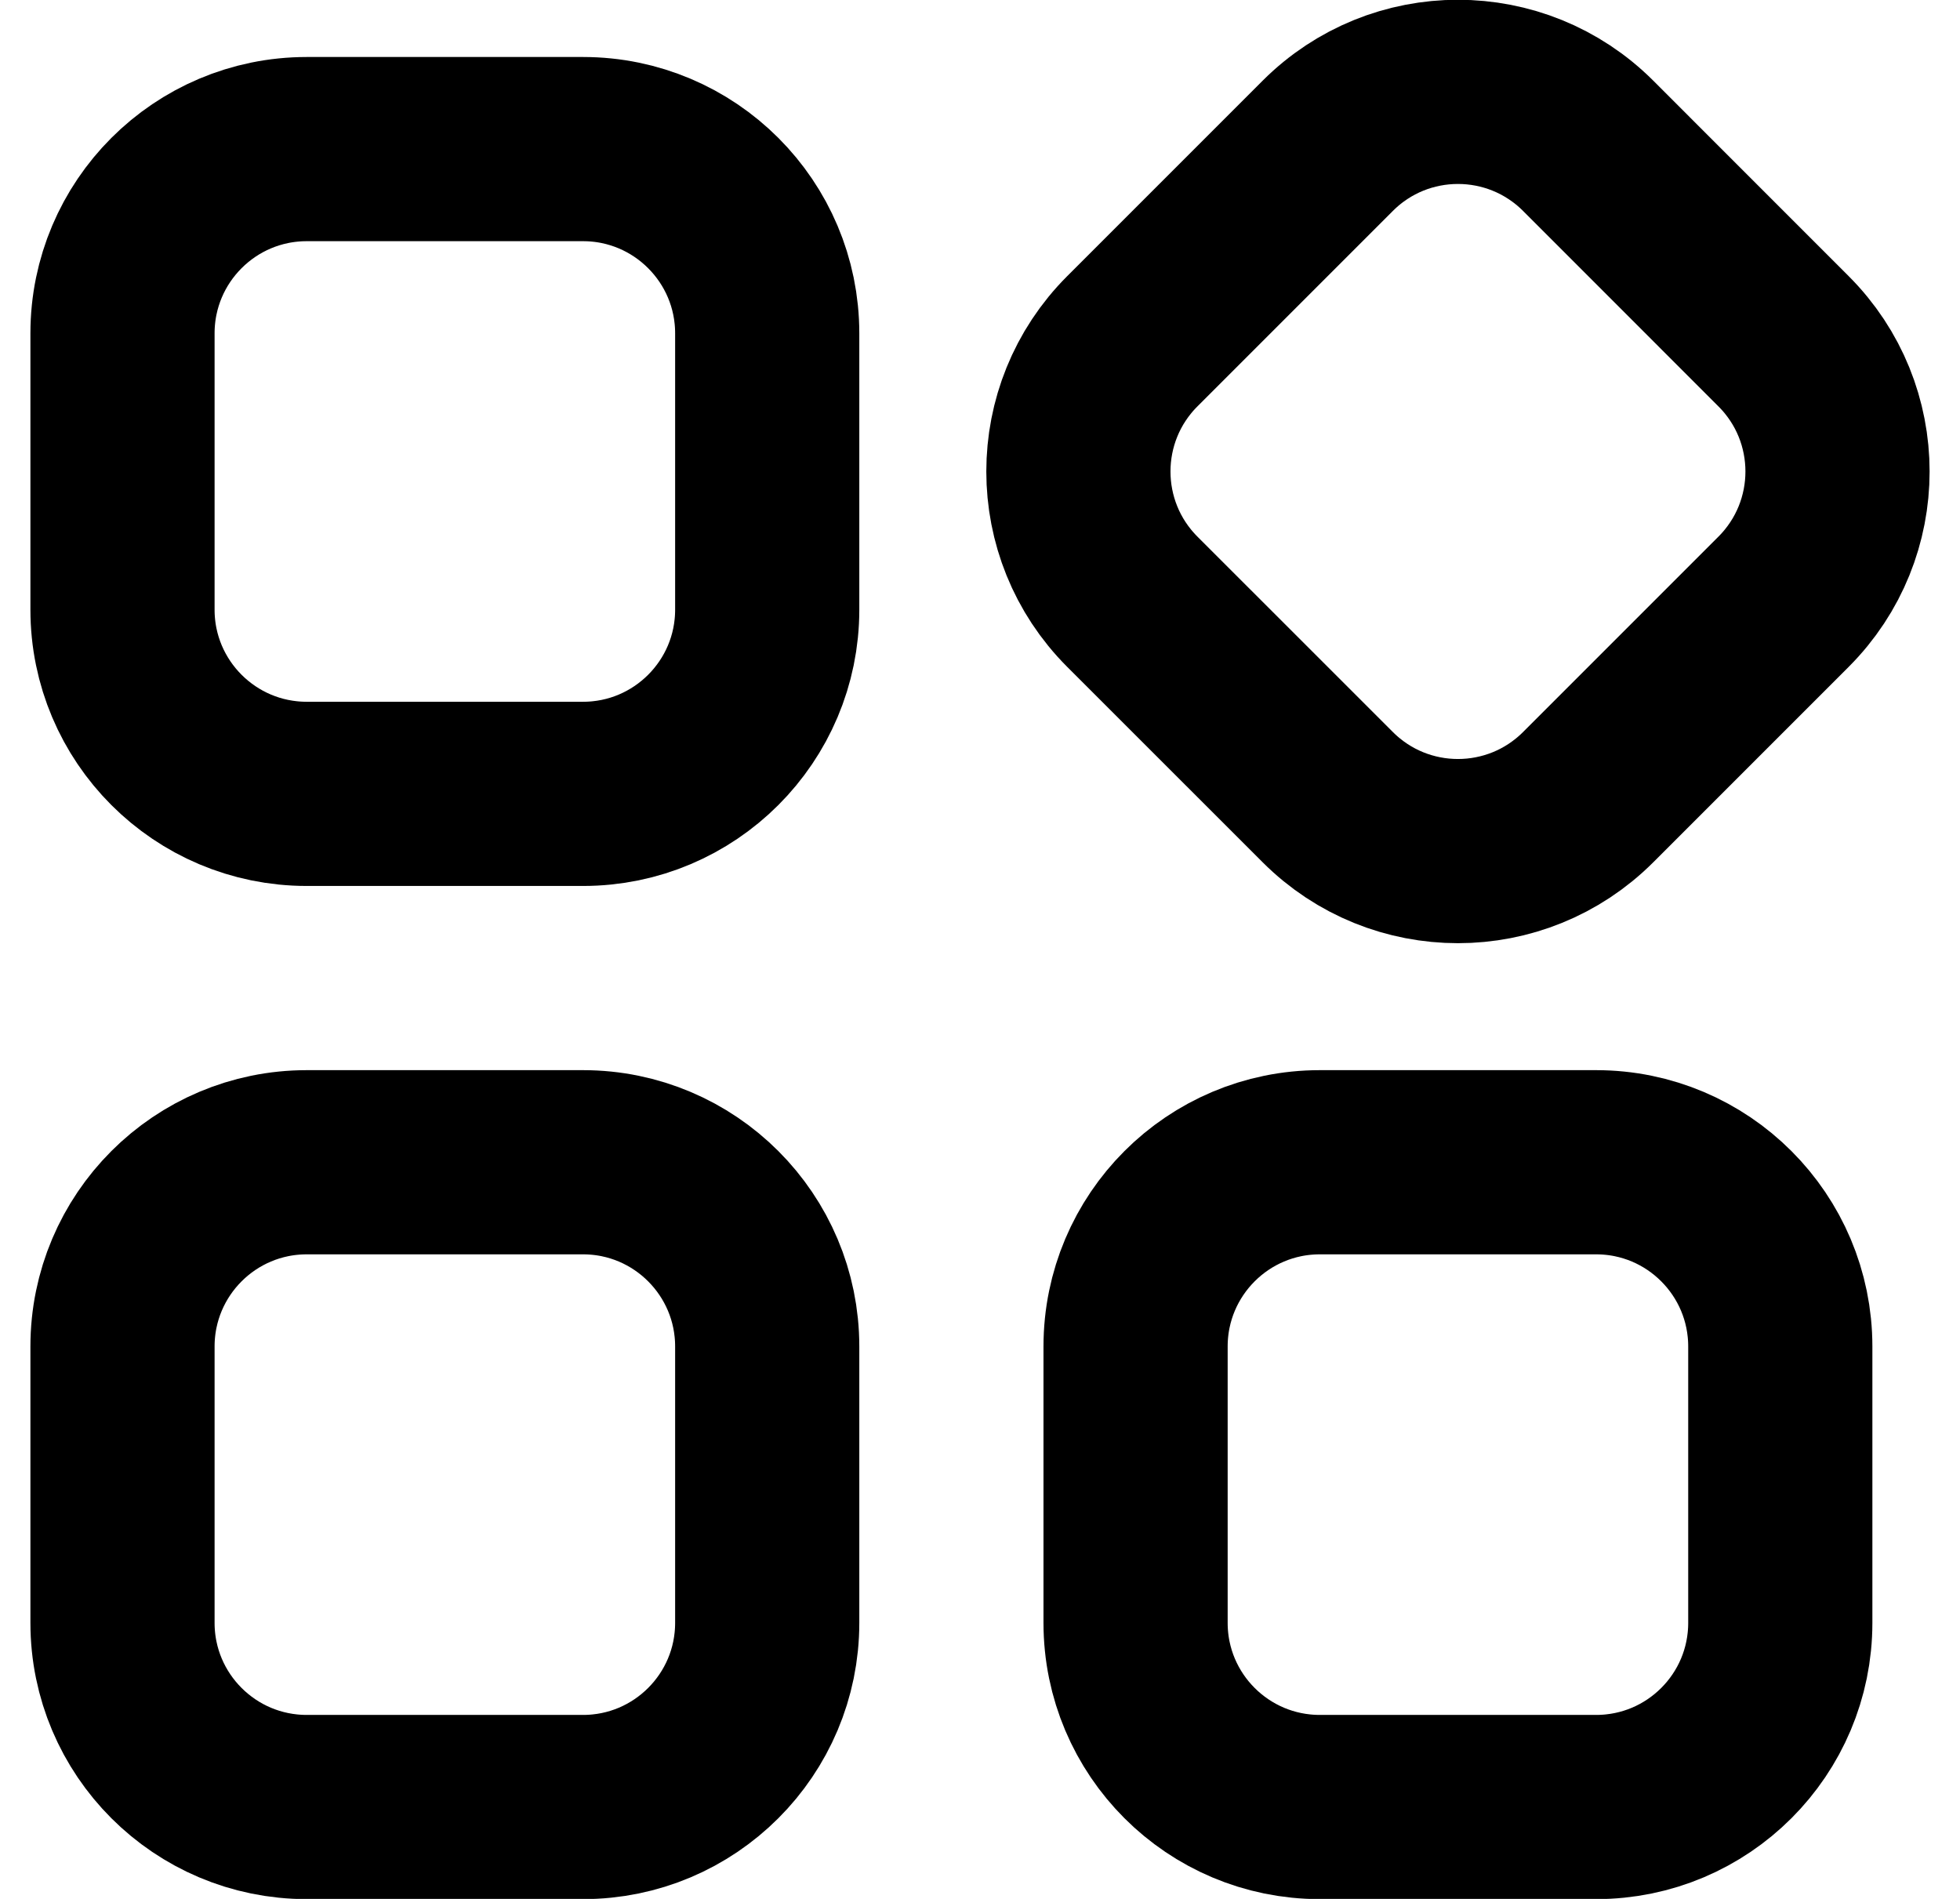 <svg xmlns="http://www.w3.org/2000/svg" width="32" height="31" viewBox="0 0 32 31" fill="none">
  <path d="M2 26.493C2 28.154 3.347 29.5 5.008 29.5H9.519C11.179 29.5 12.526 28.154 12.526 26.493V21.982C12.526 20.321 11.179 18.974 9.519 18.974H5.008C3.347 18.974 2 20.321 2 21.982V26.493Z" stroke="black" stroke-width="3.007"/>
  <path d="M2 9.953C2 11.613 3.347 12.96 5.008 12.96H9.519C11.179 12.96 12.526 11.613 12.526 9.953V5.442C12.526 3.781 11.179 2.434 9.519 2.434H5.008C3.347 2.434 2 3.781 2 5.442V9.953Z" stroke="black" stroke-width="3.007"/>
  <path d="M18.487 5.571C17.313 6.745 17.313 8.649 18.487 9.824L21.677 13.013C22.851 14.188 24.755 14.188 25.93 13.013L29.119 9.824C30.294 8.649 30.294 6.745 29.119 5.571L25.93 2.381C24.755 1.206 22.851 1.206 21.677 2.381L18.487 5.571Z" stroke="black" stroke-width="3.007"/>
  <path d="M18.54 26.493C18.54 28.154 19.887 29.5 21.548 29.5H26.059C27.72 29.5 29.066 28.154 29.066 26.493V21.982C29.066 20.321 27.72 18.974 26.059 18.974H21.548C19.887 18.974 18.54 20.321 18.54 21.982V26.493Z" stroke="black" stroke-width="3.007"/>
</svg>